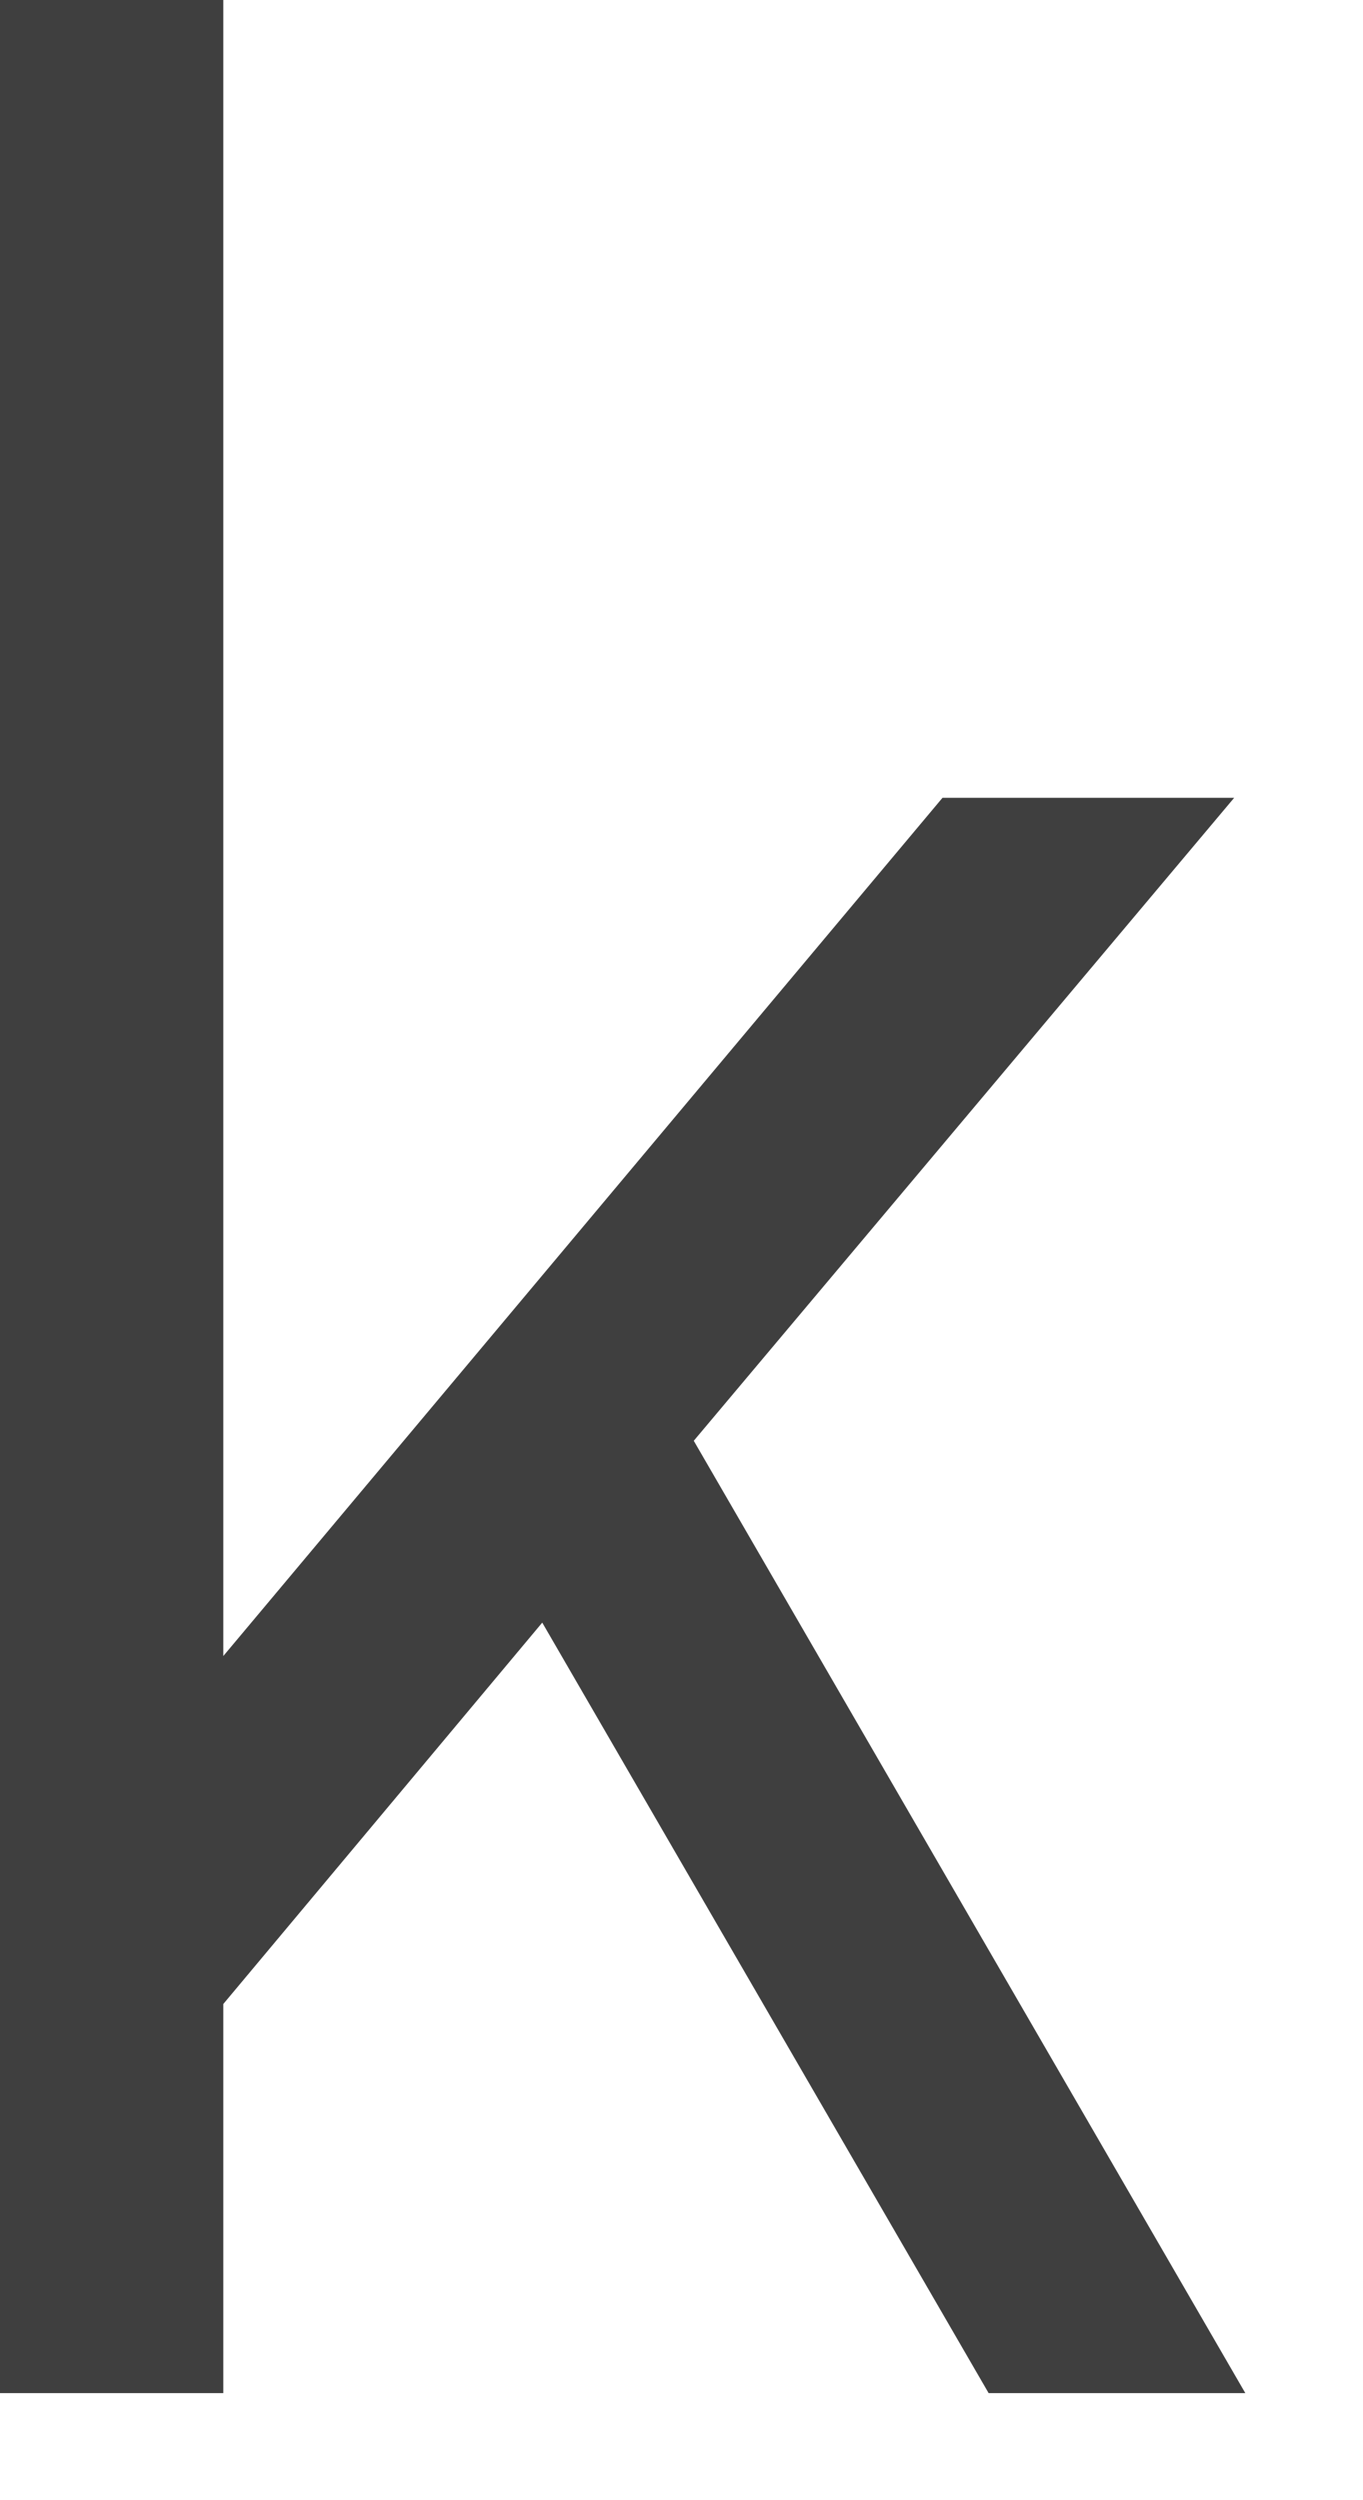 <?xml version="1.0" encoding="utf-8"?>
<svg xmlns="http://www.w3.org/2000/svg" fill="none" height="100%" overflow="visible" preserveAspectRatio="none" style="display: block;" viewBox="0 0 6 11" width="100%">
<path d="M5.482 10.529H4.352L2.387 7.139L0.983 8.817V10.529H0V0H0.983V7.286L4.149 3.51H5.433L3.054 6.339L5.482 10.529Z" fill="#3F3F3F" id="Vector"/>
</svg>